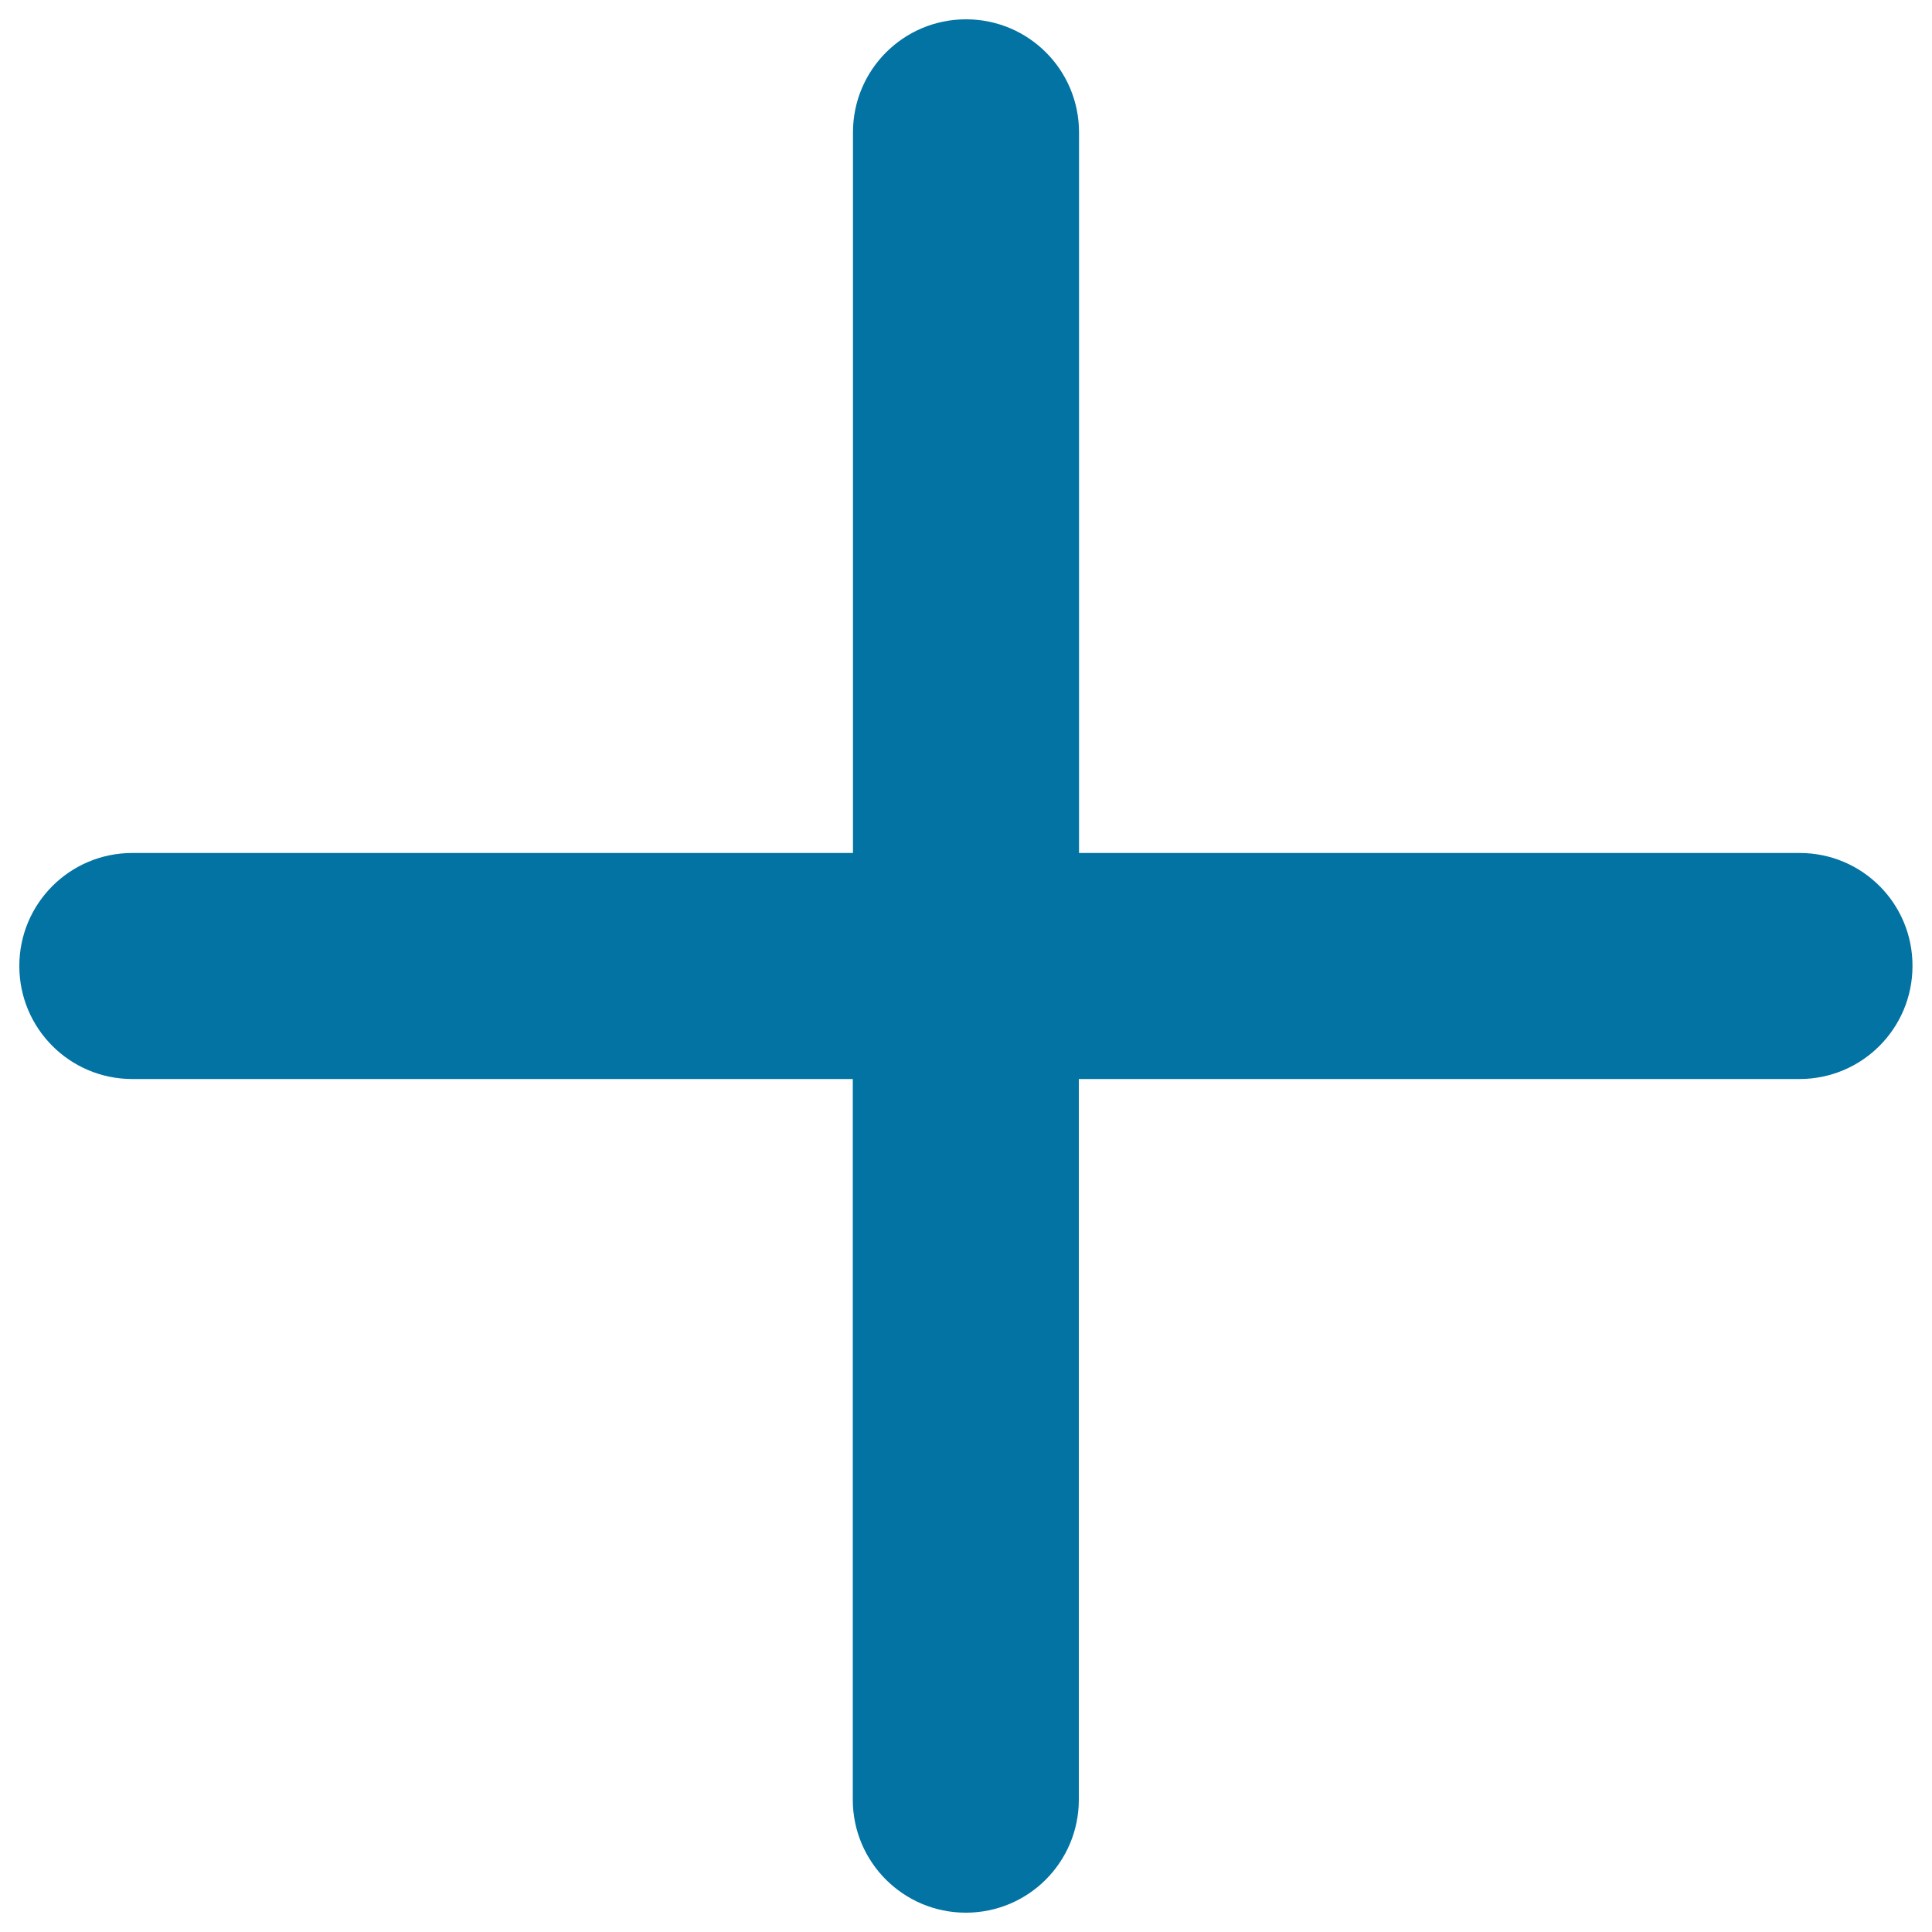 <svg xmlns="http://www.w3.org/2000/svg" viewBox="0 0 1000 1000" style="fill:#0273a2">
<title>Append sign SVG icon</title>
<g><path d="M931.5,441.5h-373v-373c0-32.3-26.1-58.5-58.5-58.5c-32.4,0-58.5,26.2-58.5,58.5v373h-373C36.1,441.5,10,467.7,10,500c0,32.3,26.1,58.5,58.5,58.5h372.9v373c0,32.3,26.2,58.5,58.5,58.5c32.4,0,58.5-26.2,58.5-58.5v-373h373c32.4,0,58.5-26.2,58.5-58.5C990,467.7,963.9,441.5,931.5,441.5z"/></g>
</svg>